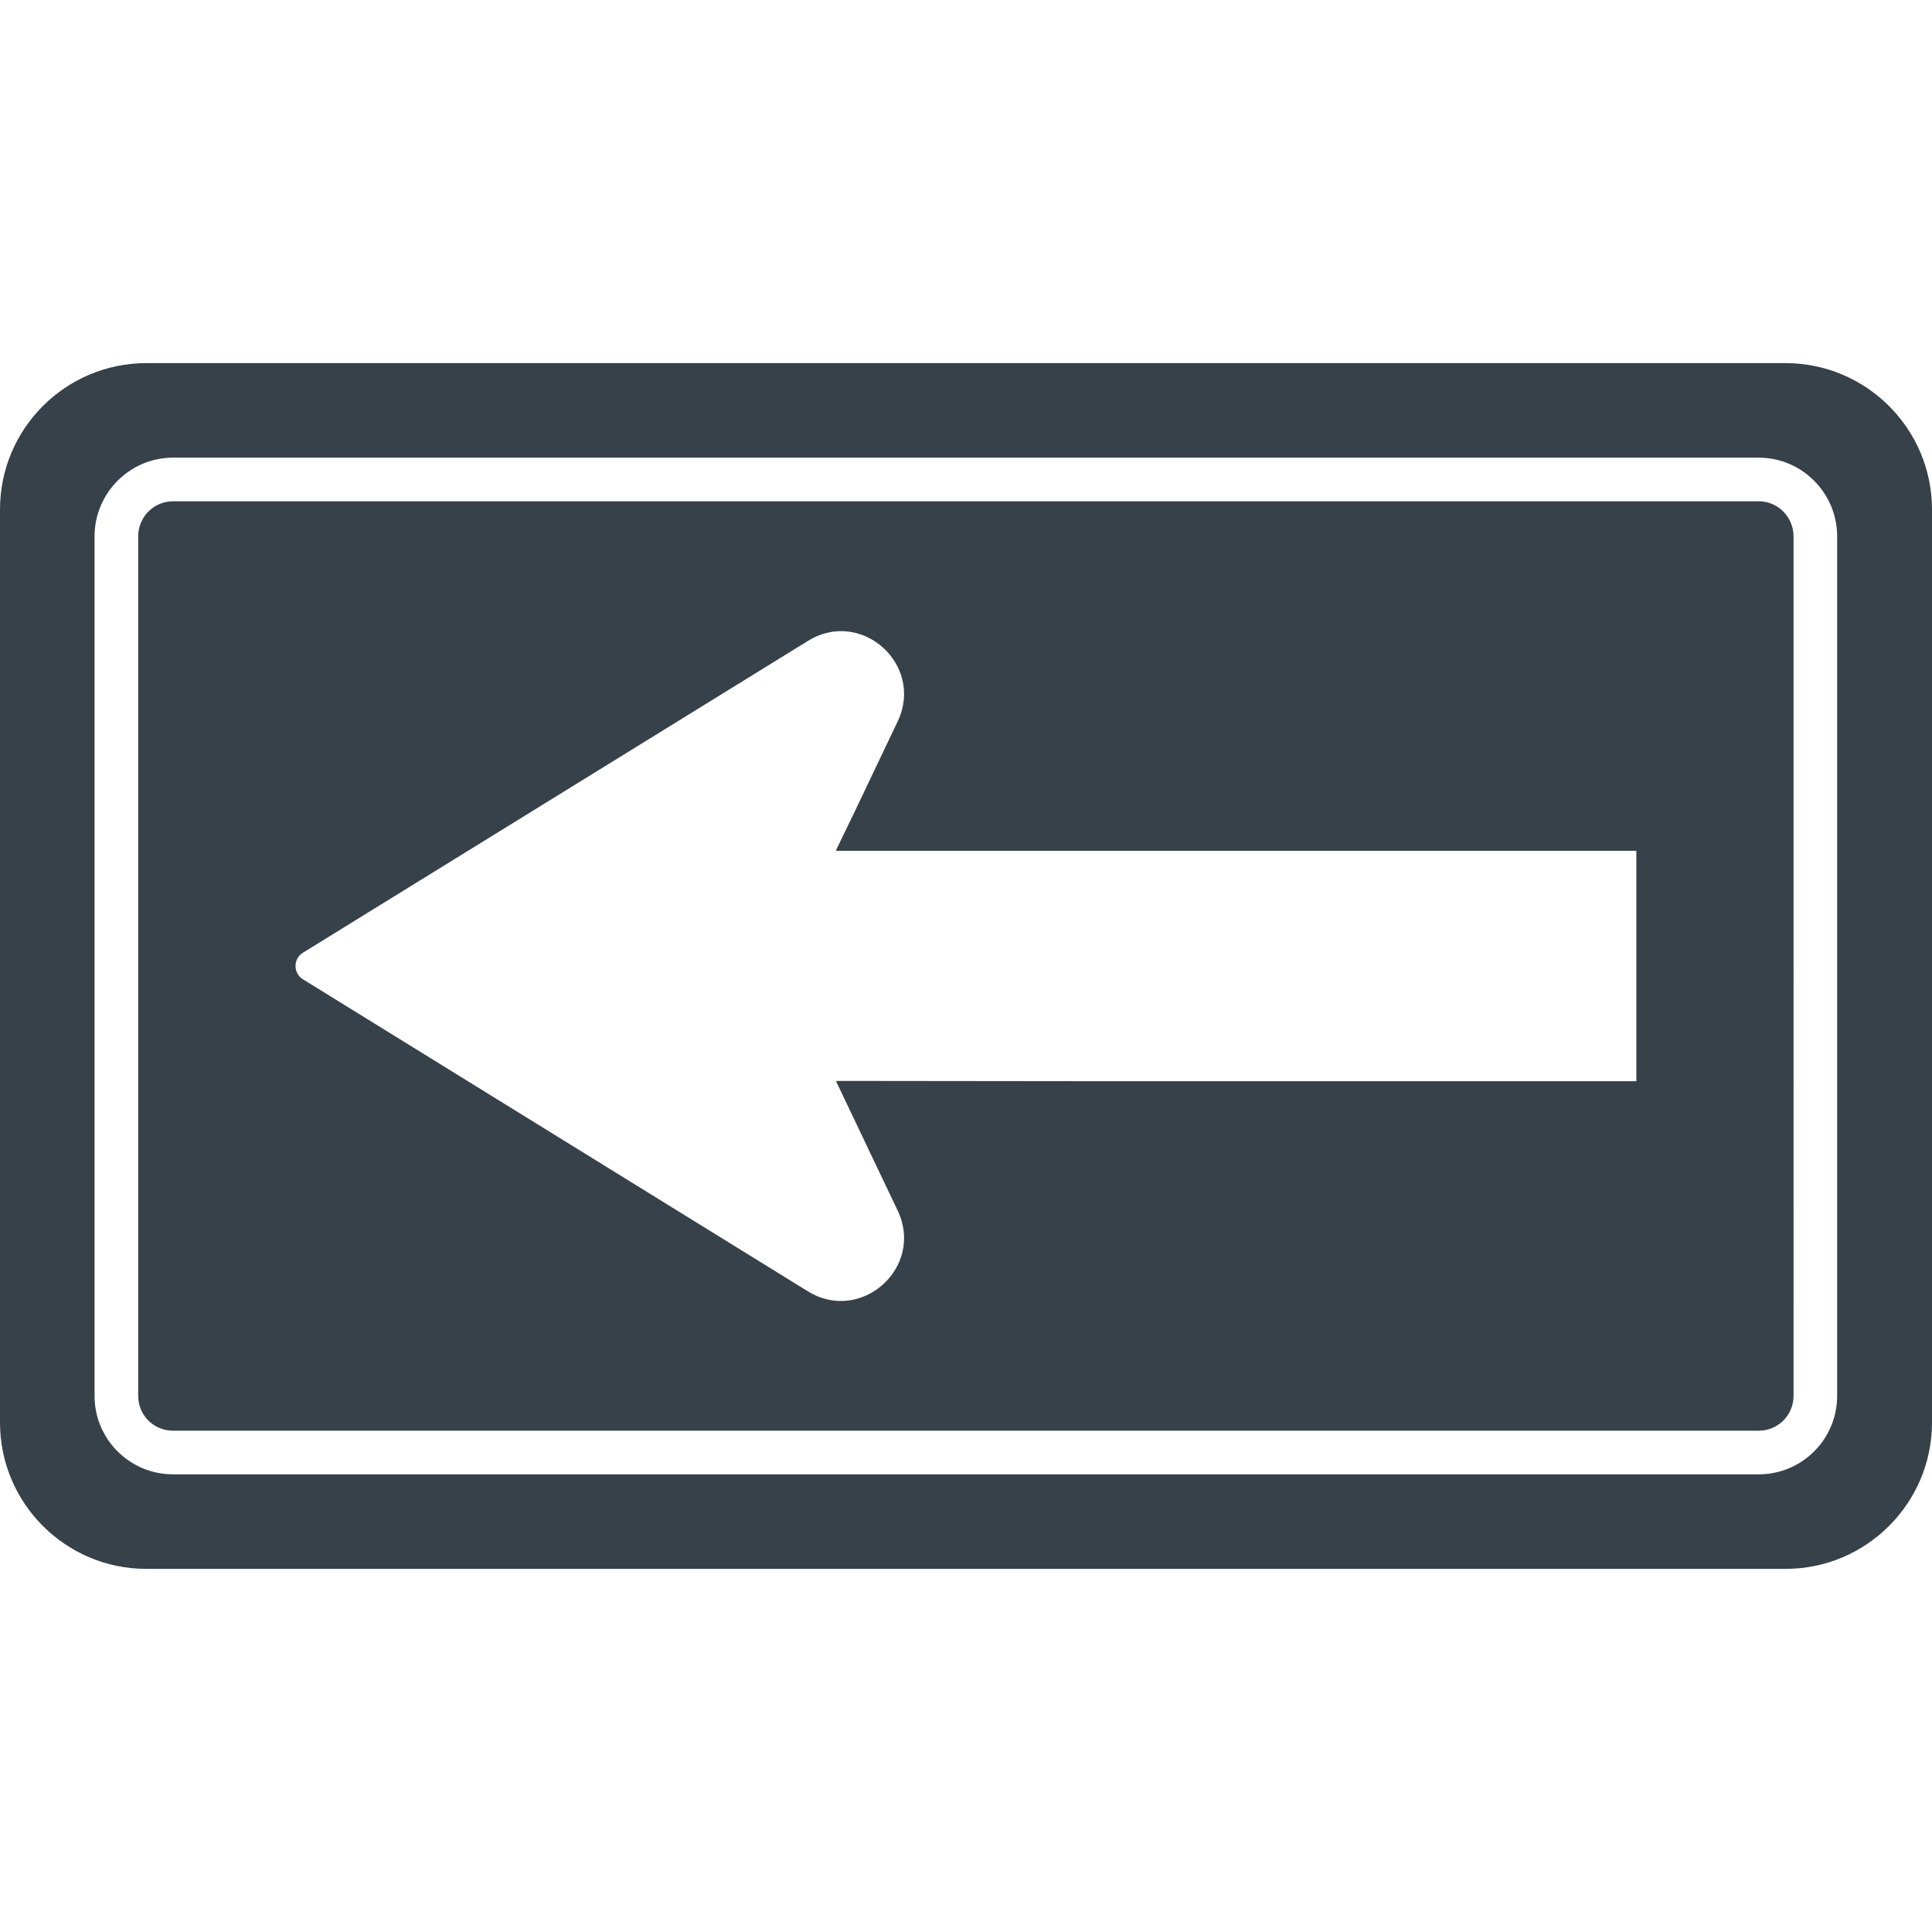 <?xml version="1.0" encoding="utf-8"?>
<!-- Generator: Adobe Illustrator 24.1.1, SVG Export Plug-In . SVG Version: 6.00 Build 0)  -->
<svg version="1.1" id="_x31_0" xmlns="http://www.w3.org/2000/svg" xmlns:xlink="http://www.w3.org/1999/xlink" x="0px" y="0px"
	 viewBox="0 0 512 512" style="enable-background:new 0 0 512 512;" xml:space="preserve">
<style type="text/css">
	.st0{fill:#374149;}
</style>
<g>
	<path class="st0" d="M45.848,379.15h420.23c5.117,0,9.23-4.109,9.23-9.23V142.158c0-5.121-4.114-9.312-9.23-9.312H45.848
		c-5.118,0-9.231,4.191-9.231,9.312V369.92C36.617,375.041,40.73,379.15,45.848,379.15z M433.649,286.525H286.363l-64.66-0.07
		l0.035,0.07h-0.18l16.367,34.367c7.058,14.973-9.695,30.02-23.816,21.332L80.293,259.529c-2.637-1.629-2.637-5.43,0-7.058
		l133.817-82.622c14.121-8.762,30.874,6.286,23.816,21.258l-11.406,23.949l-4.961,10.258h0.074l-0.074,0.16H433.16h0.489v60.652
		V286.525z"/>
	<path class="st0" d="M38.789,415.768h434.426c21.332,0,38.785-17.379,38.785-38.789V135.021c0-21.414-17.453-38.789-38.785-38.789
		H38.789C17.379,96.232,0,113.608,0,135.021v241.958C0,398.388,17.379,415.768,38.789,415.768z M466.078,121.287
		c11.48,0,20.789,9.391,20.789,20.871V369.92c0,11.481-9.309,20.794-20.789,20.794H45.848c-11.481,0-20.79-9.313-20.79-20.794
		V142.158c0-11.48,9.309-20.871,20.79-20.871H466.078z"/>
</g>
</svg>
